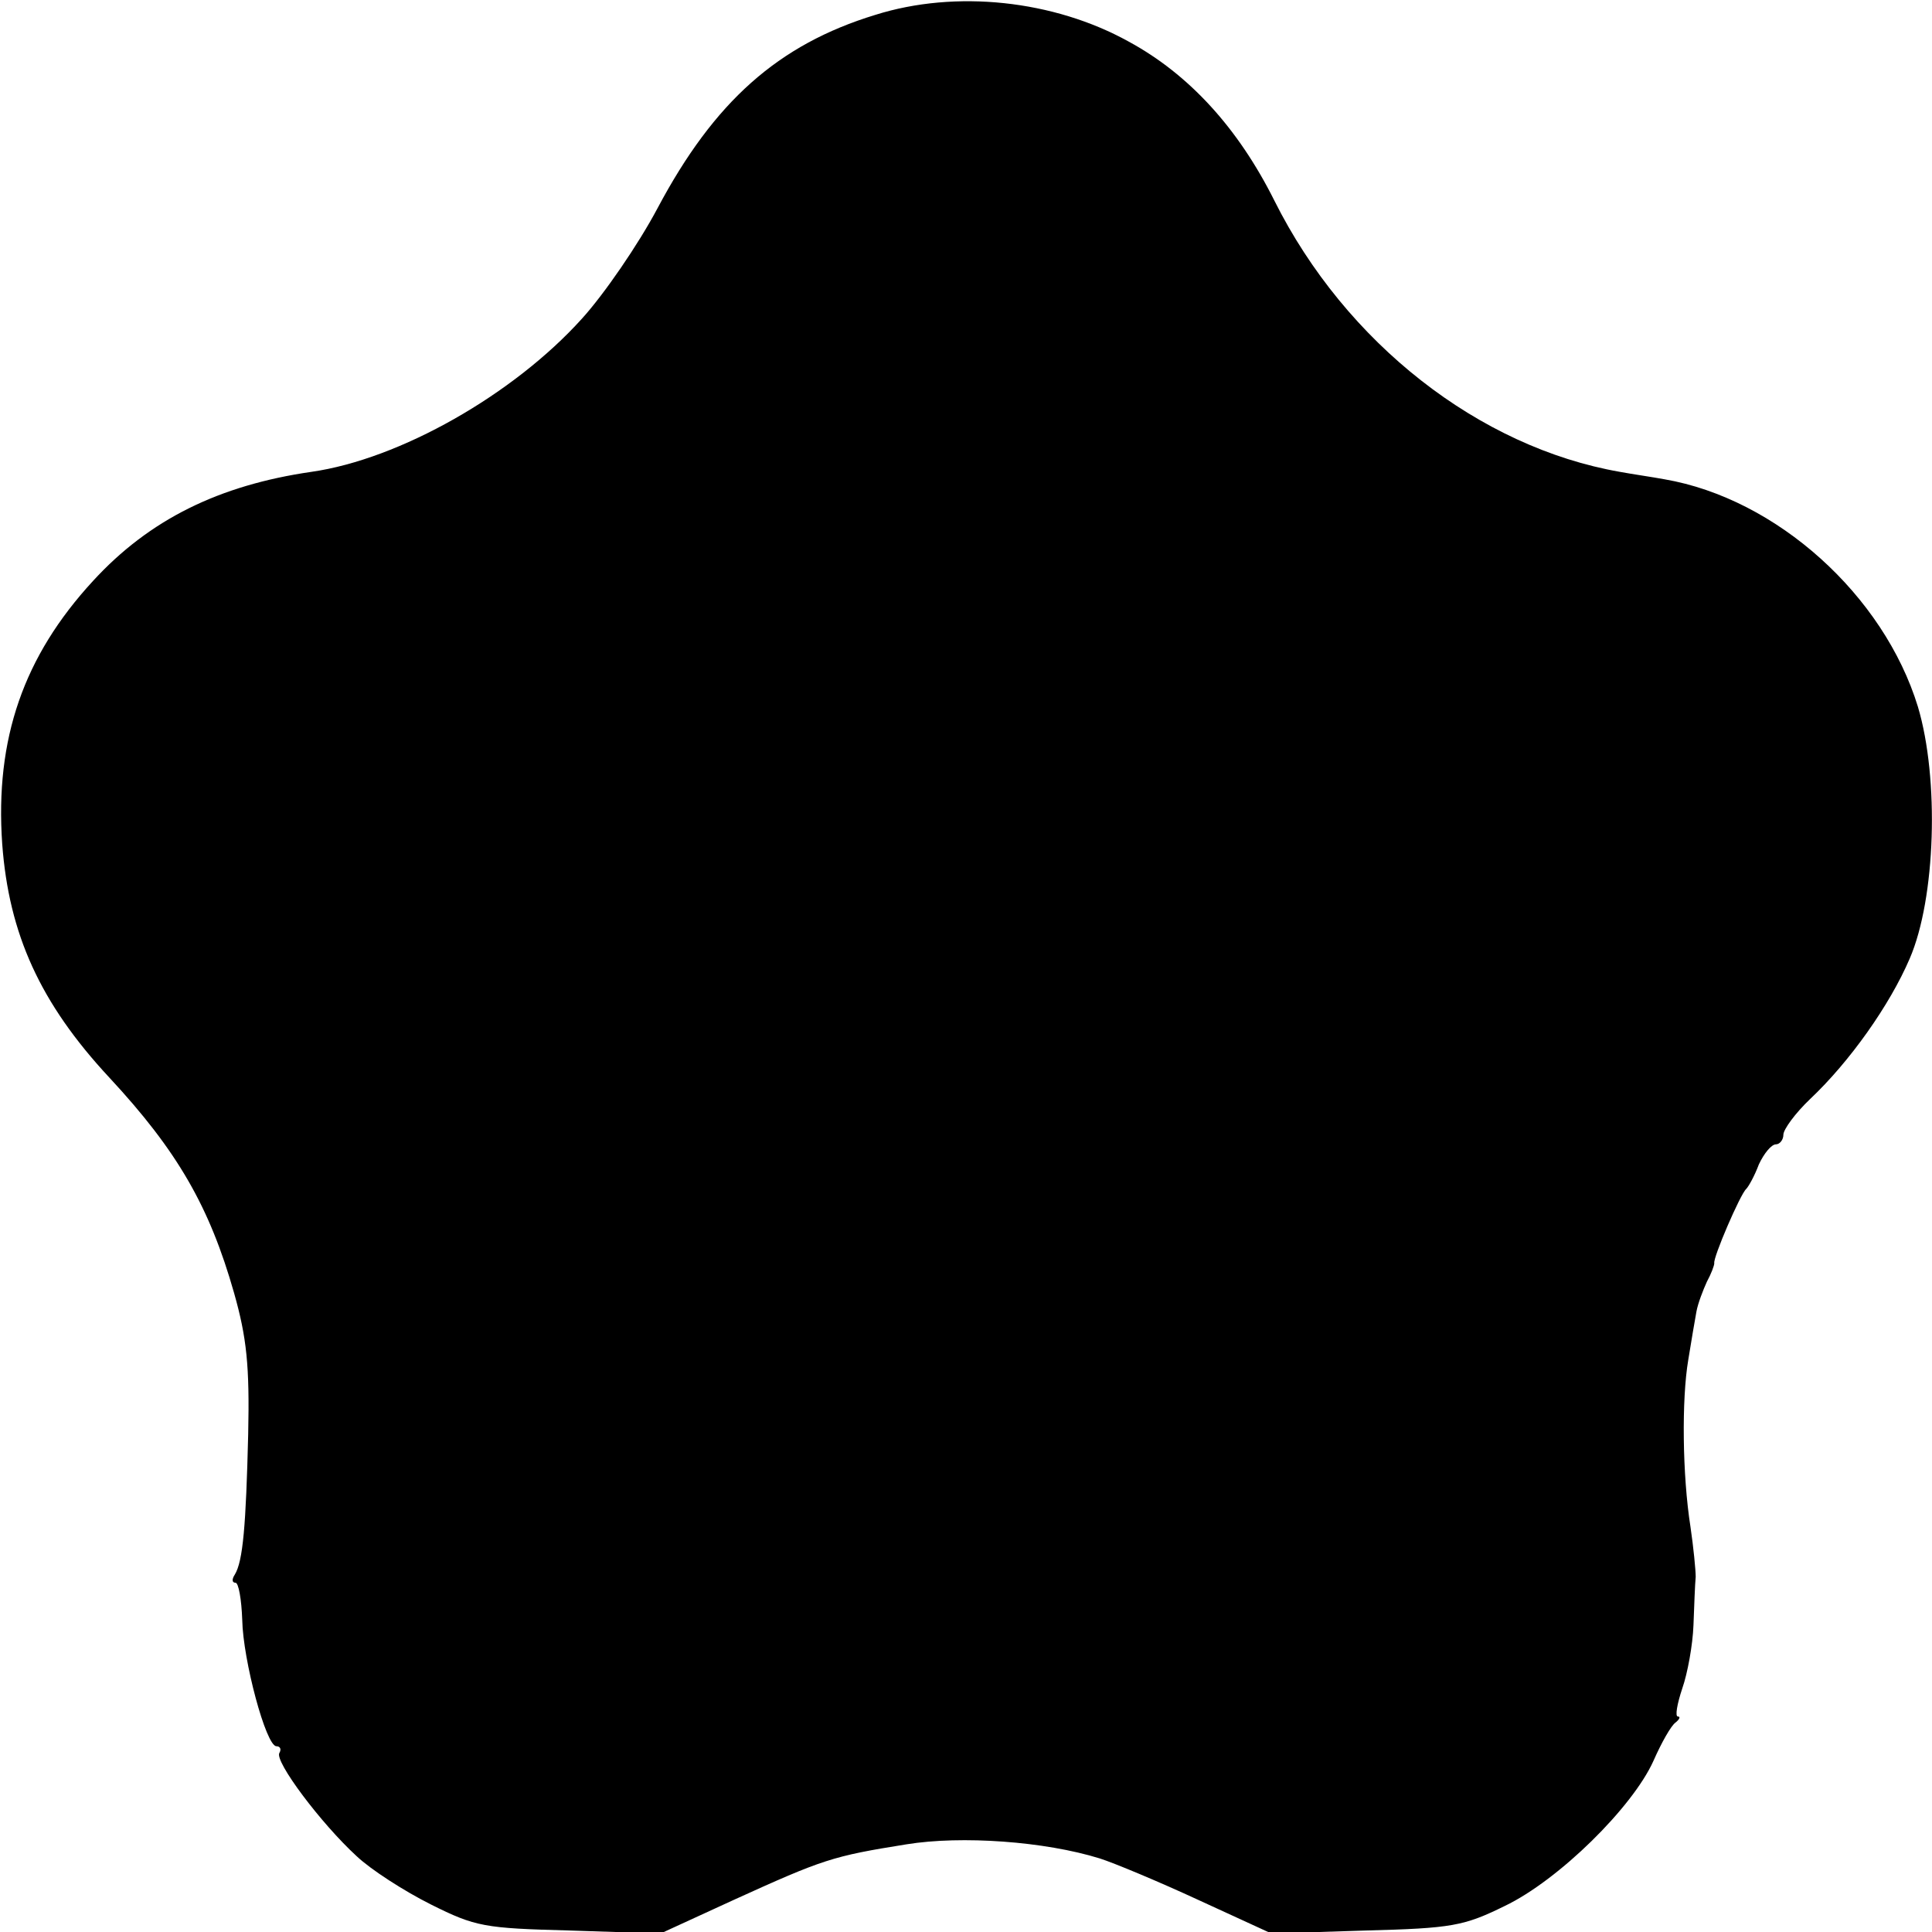<?xml version="1.0" standalone="no"?>
<!DOCTYPE svg PUBLIC "-//W3C//DTD SVG 20010904//EN"
 "http://www.w3.org/TR/2001/REC-SVG-20010904/DTD/svg10.dtd">
<svg version="1.0" xmlns="http://www.w3.org/2000/svg"
 width="260pt" height="260pt" viewBox="0 0 260 260"
 preserveAspectRatio="xMidYMid meet">
<g transform="translate(0,260) scale(0.1,-0.1)"
fill="#000000" stroke="none">
<path d="M1178 2580 c-131 -40 -217 -117 -293 -260 -26 -49 -72 -116 -102
-149 -92 -102 -245 -189 -364 -206 -124 -18 -218 -64 -294 -147 -93 -101 -132
-212 -122 -354 9 -121 51 -214 144 -314 92 -99 135 -174 168 -290 17 -60 21
-98 19 -190 -3 -123 -7 -171 -18 -189 -4 -6 -4 -11 1 -11 4 0 8 -22 9 -50 1
-54 32 -170 46 -170 5 0 7 -4 4 -9 -7 -11 56 -95 104 -139 19 -18 64 -47 100
-65 60 -30 72 -32 187 -35 l122 -4 98 45 c121 55 133 59 233 75 74 12 186 4
260 -19 19 -6 79 -31 133 -56 l98 -45 127 4 c116 3 132 6 187 33 73 35 172
133 200 195 11 25 24 48 30 52 5 4 7 8 3 8 -4 0 -1 17 6 38 7 20 14 58 15 85
1 26 2 55 3 65 0 9 -3 40 -7 67 -11 70 -12 172 -3 225 4 25 9 54 11 65 2 11 9
29 14 40 6 11 10 22 10 25 -2 7 35 93 43 100 3 3 11 17 17 33 7 15 17 27 23
27 5 0 10 6 10 13 0 7 16 29 36 48 53 50 107 126 134 189 35 81 40 242 11 339
-46 150 -190 280 -341 306 -16 3 -44 7 -60 10 -189 33 -369 173 -465 365 -49
98 -115 170 -196 214 -101 56 -233 70 -341 36z"/>
</g>
</svg>
